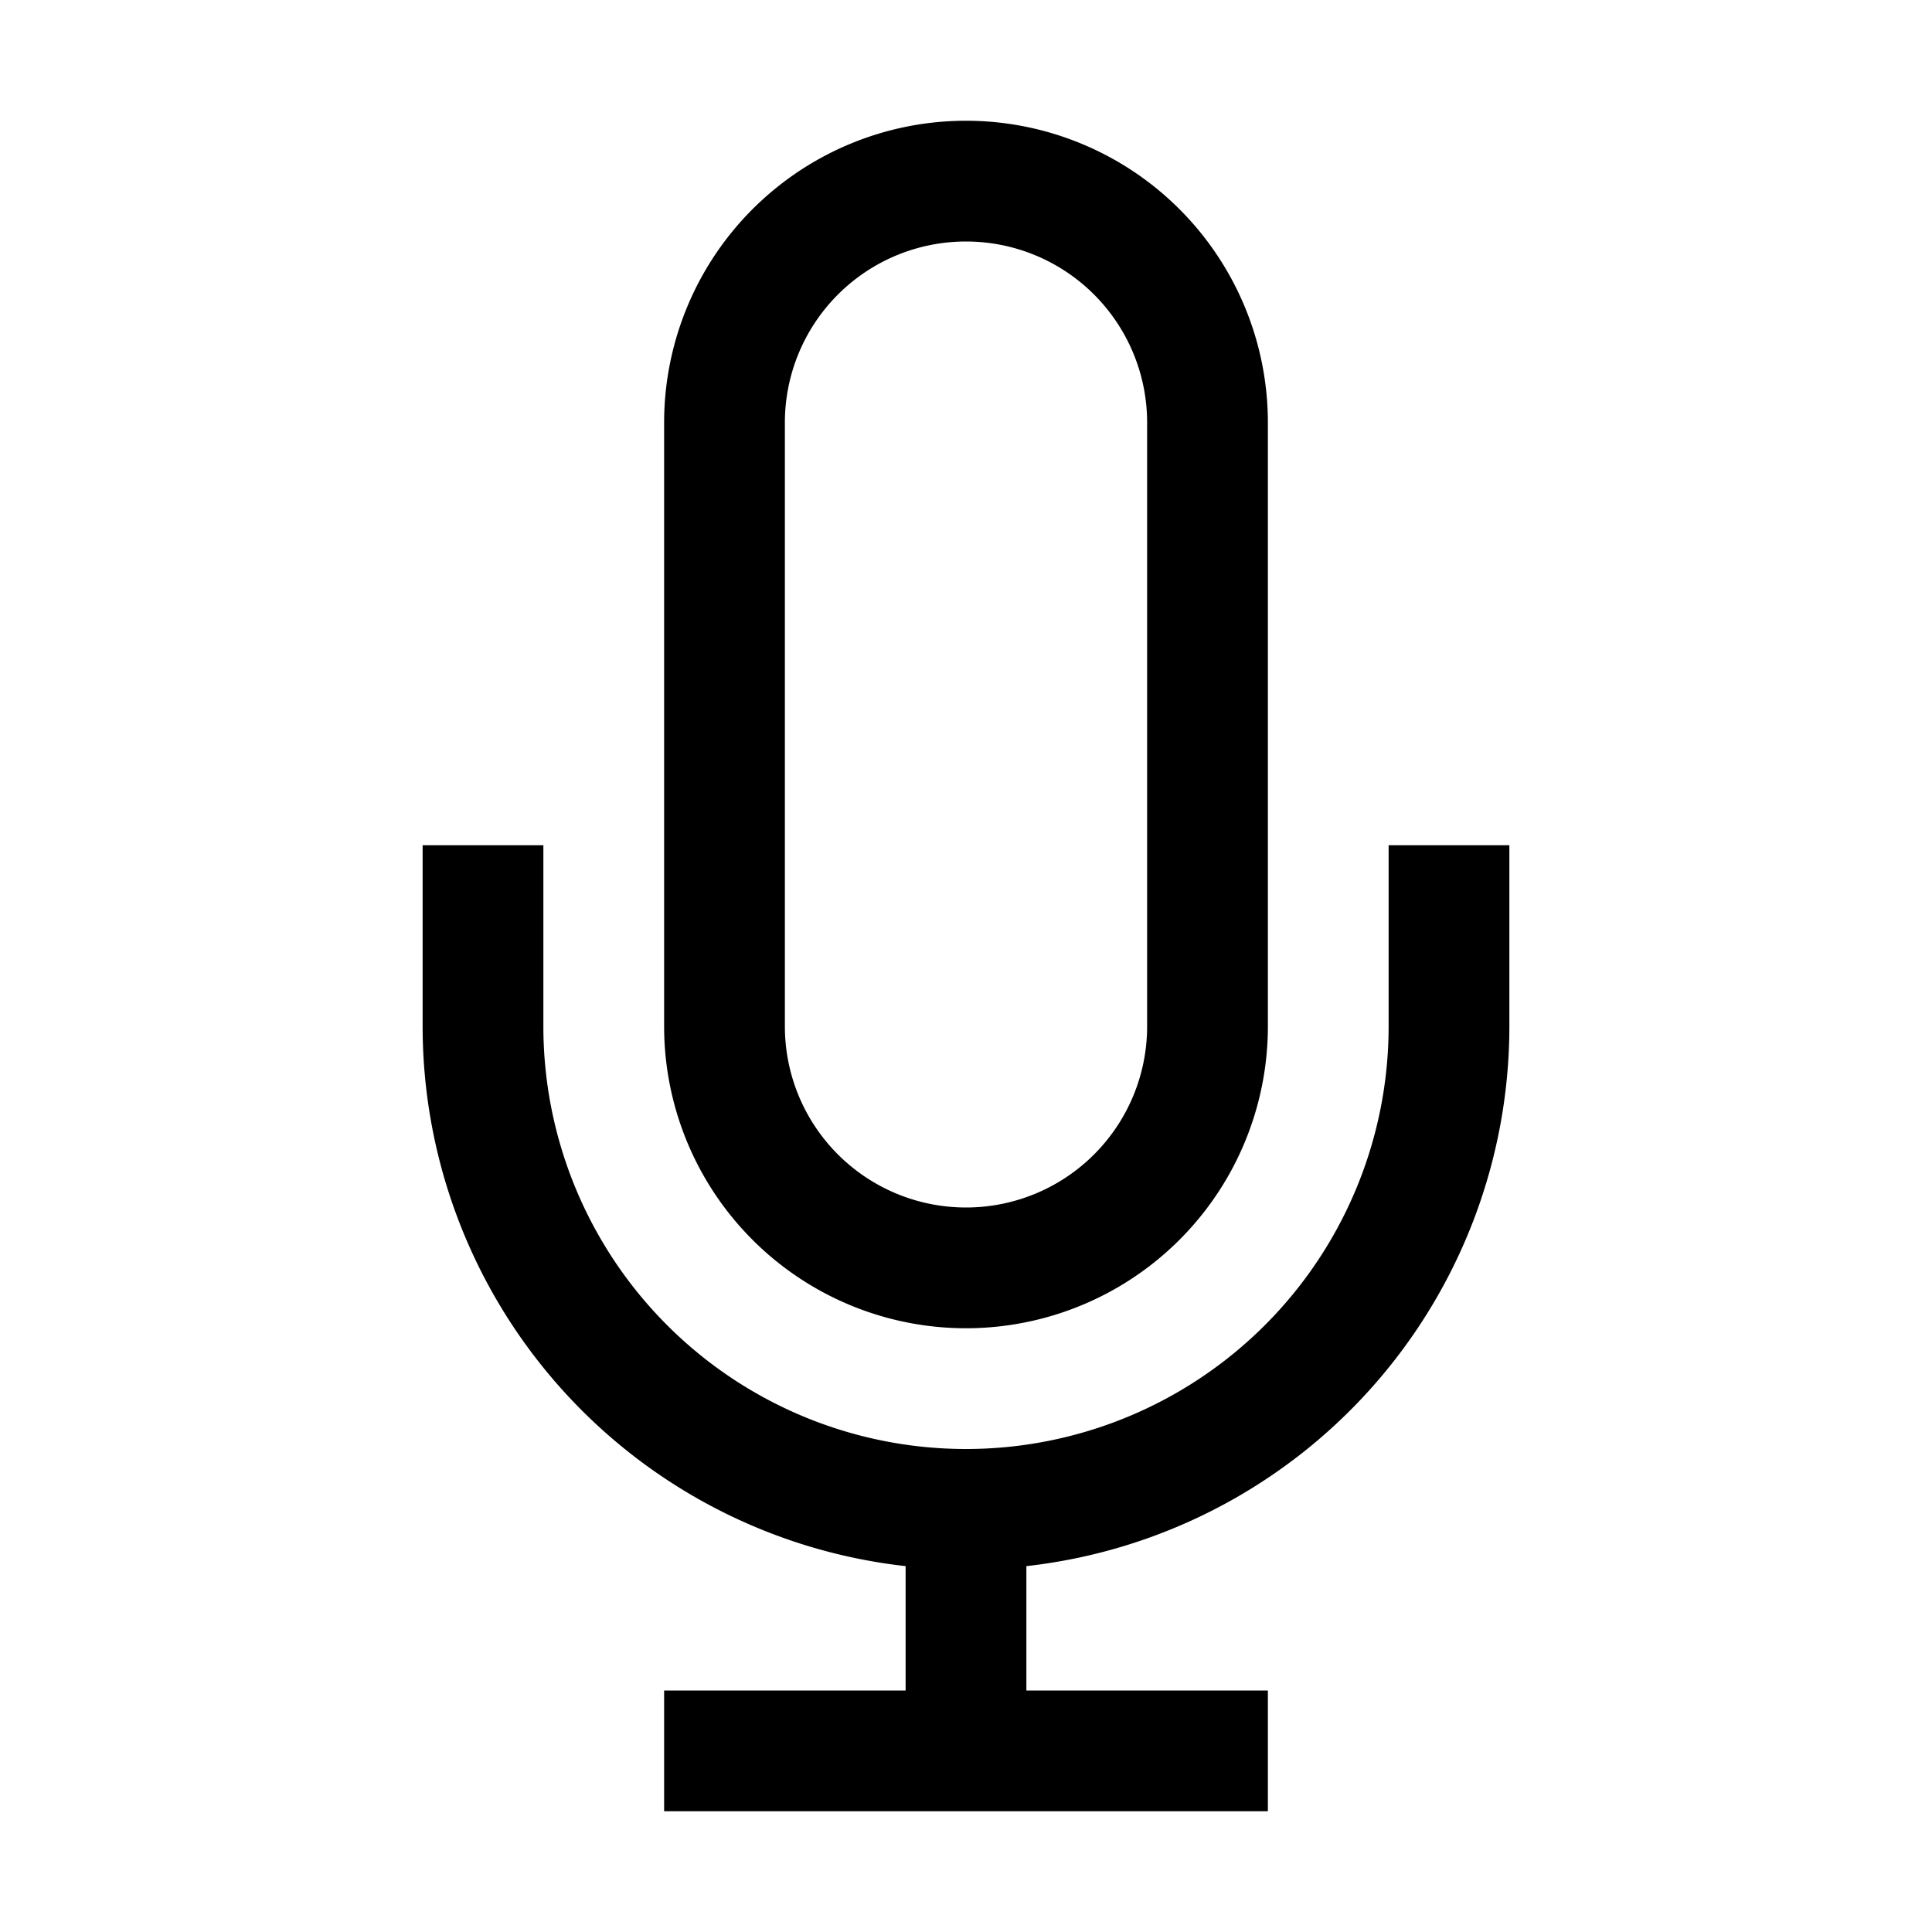 <svg xmlns="http://www.w3.org/2000/svg" viewBox="0 0 32 32"><path d="M23 14v3a7 7 0 01-14 0v-3H7v3a9 9 0 008 8.94V28h-4v2h10v-2h-4v-2.06A9 9 0 0025 17v-3z"/><path d="M16 22a5 5 0 005-5V7a5 5 0 00-10 0v10a5 5 0 005 5zM13 7a3 3 0 016 0v10a3 3 0 01-6 0z"/><path style="fill:none" d="M0 0h32v32H0z"/></svg>